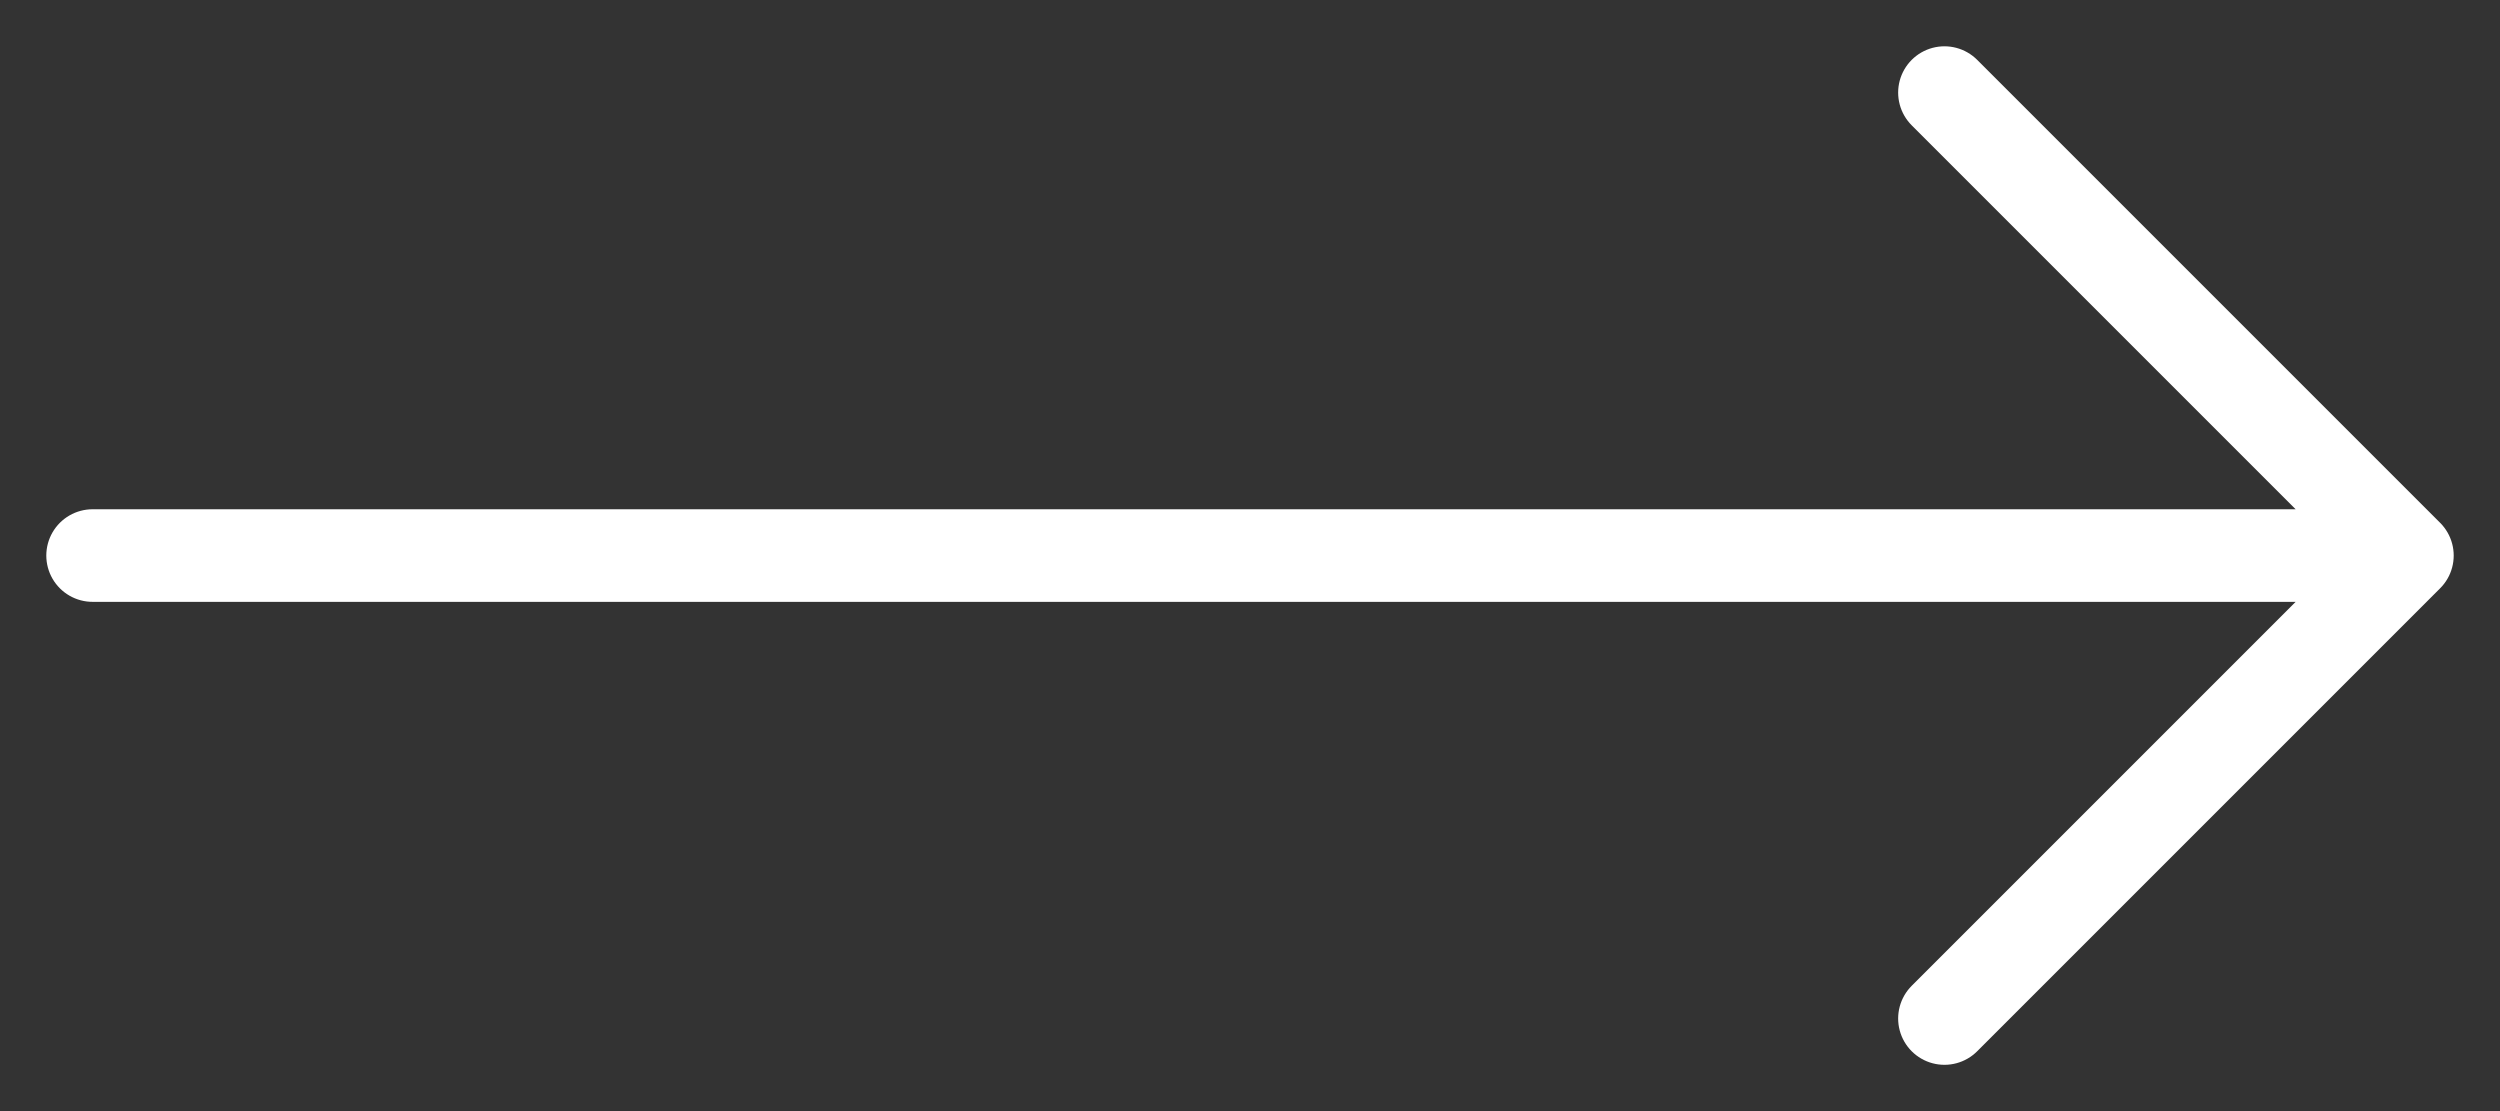 <svg width="27" height="12" viewBox="0 0 27 12" fill="none" xmlns="http://www.w3.org/2000/svg">
<rect x="0" y="0" width="27" height="12" fill="#333333" stroke="none"/>
<path d="M1 6L26 6M26 6L21 1M26 6L21 11" stroke="white" stroke-linecap="round" stroke-linejoin="round"/>
</svg>
